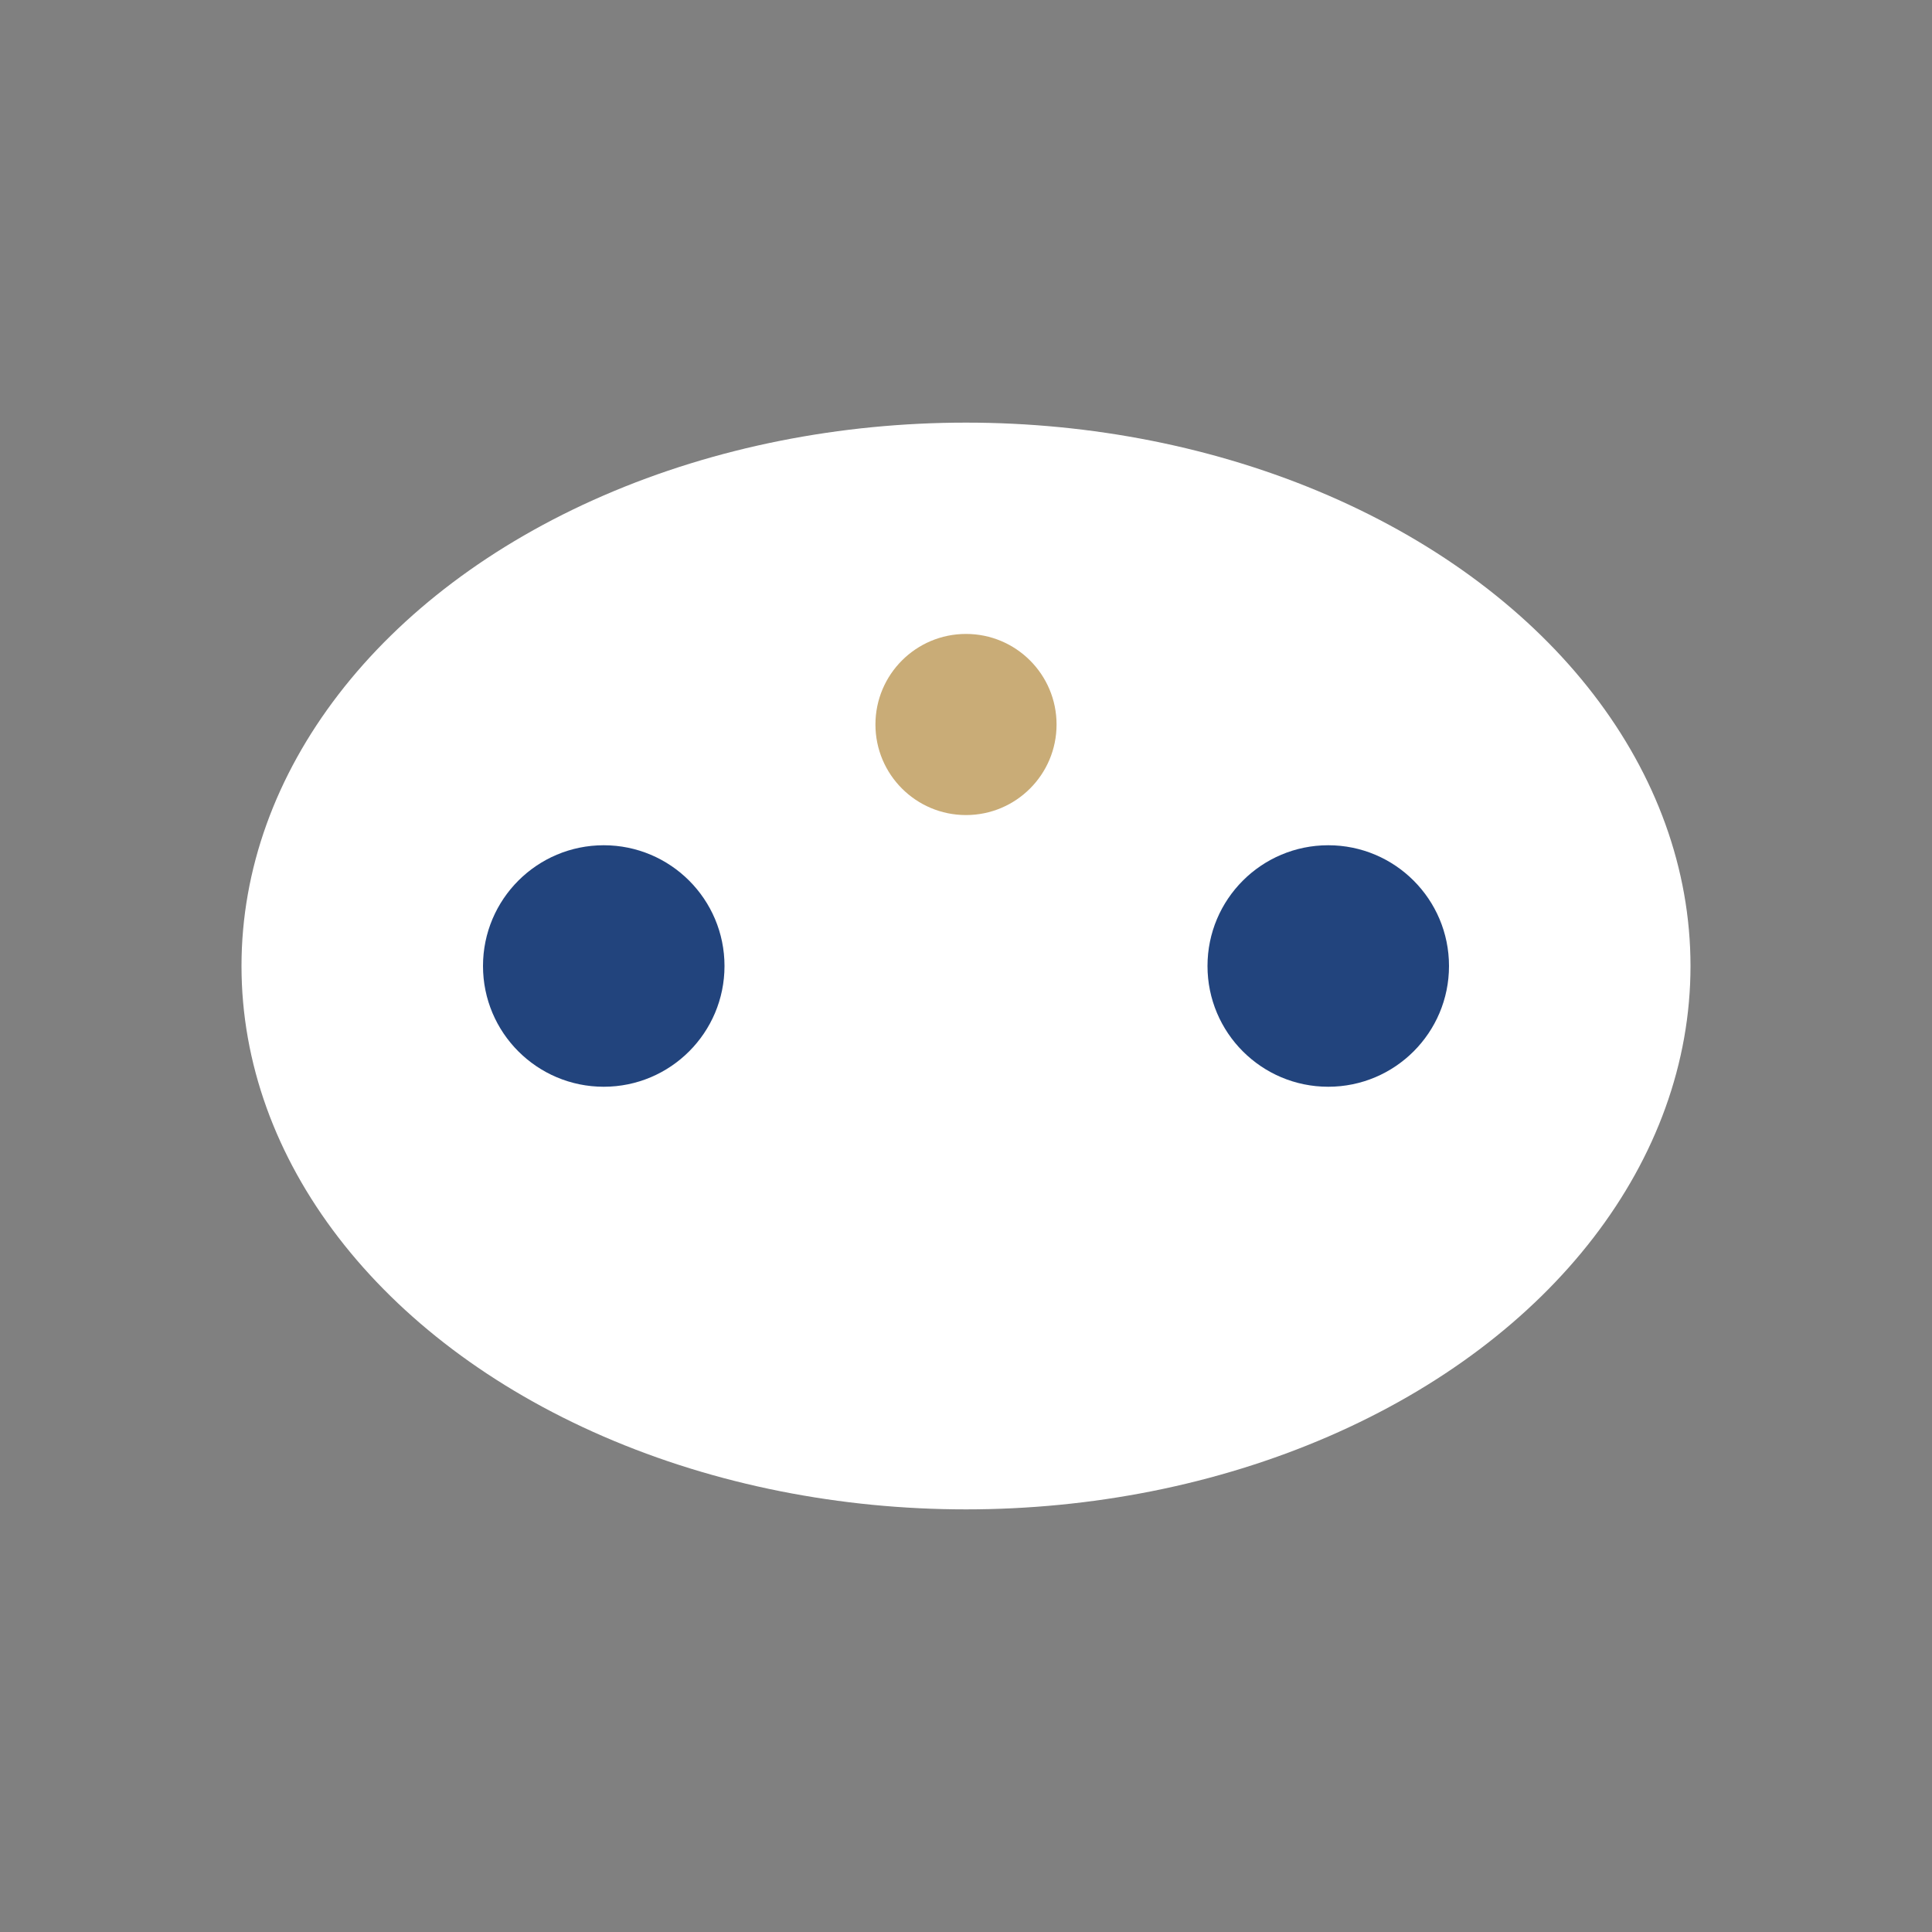 <?xml version="1.0" encoding="UTF-8"?>
<svg xmlns="http://www.w3.org/2000/svg" width="32" height="32" viewBox="0 0 32 32"><rect x="0" y="0" width="32" height="32" fill="#808080" stroke="none"/><ellipse cx="16" cy="16" rx="12" ry="9" fill="#FFF"/><circle cx="10" cy="16" r="2" fill="#22447D"/><circle cx="16" cy="12" r="1.5" fill="#C9AC77"/><circle cx="22" cy="16" r="2" fill="#22447D"/></svg>